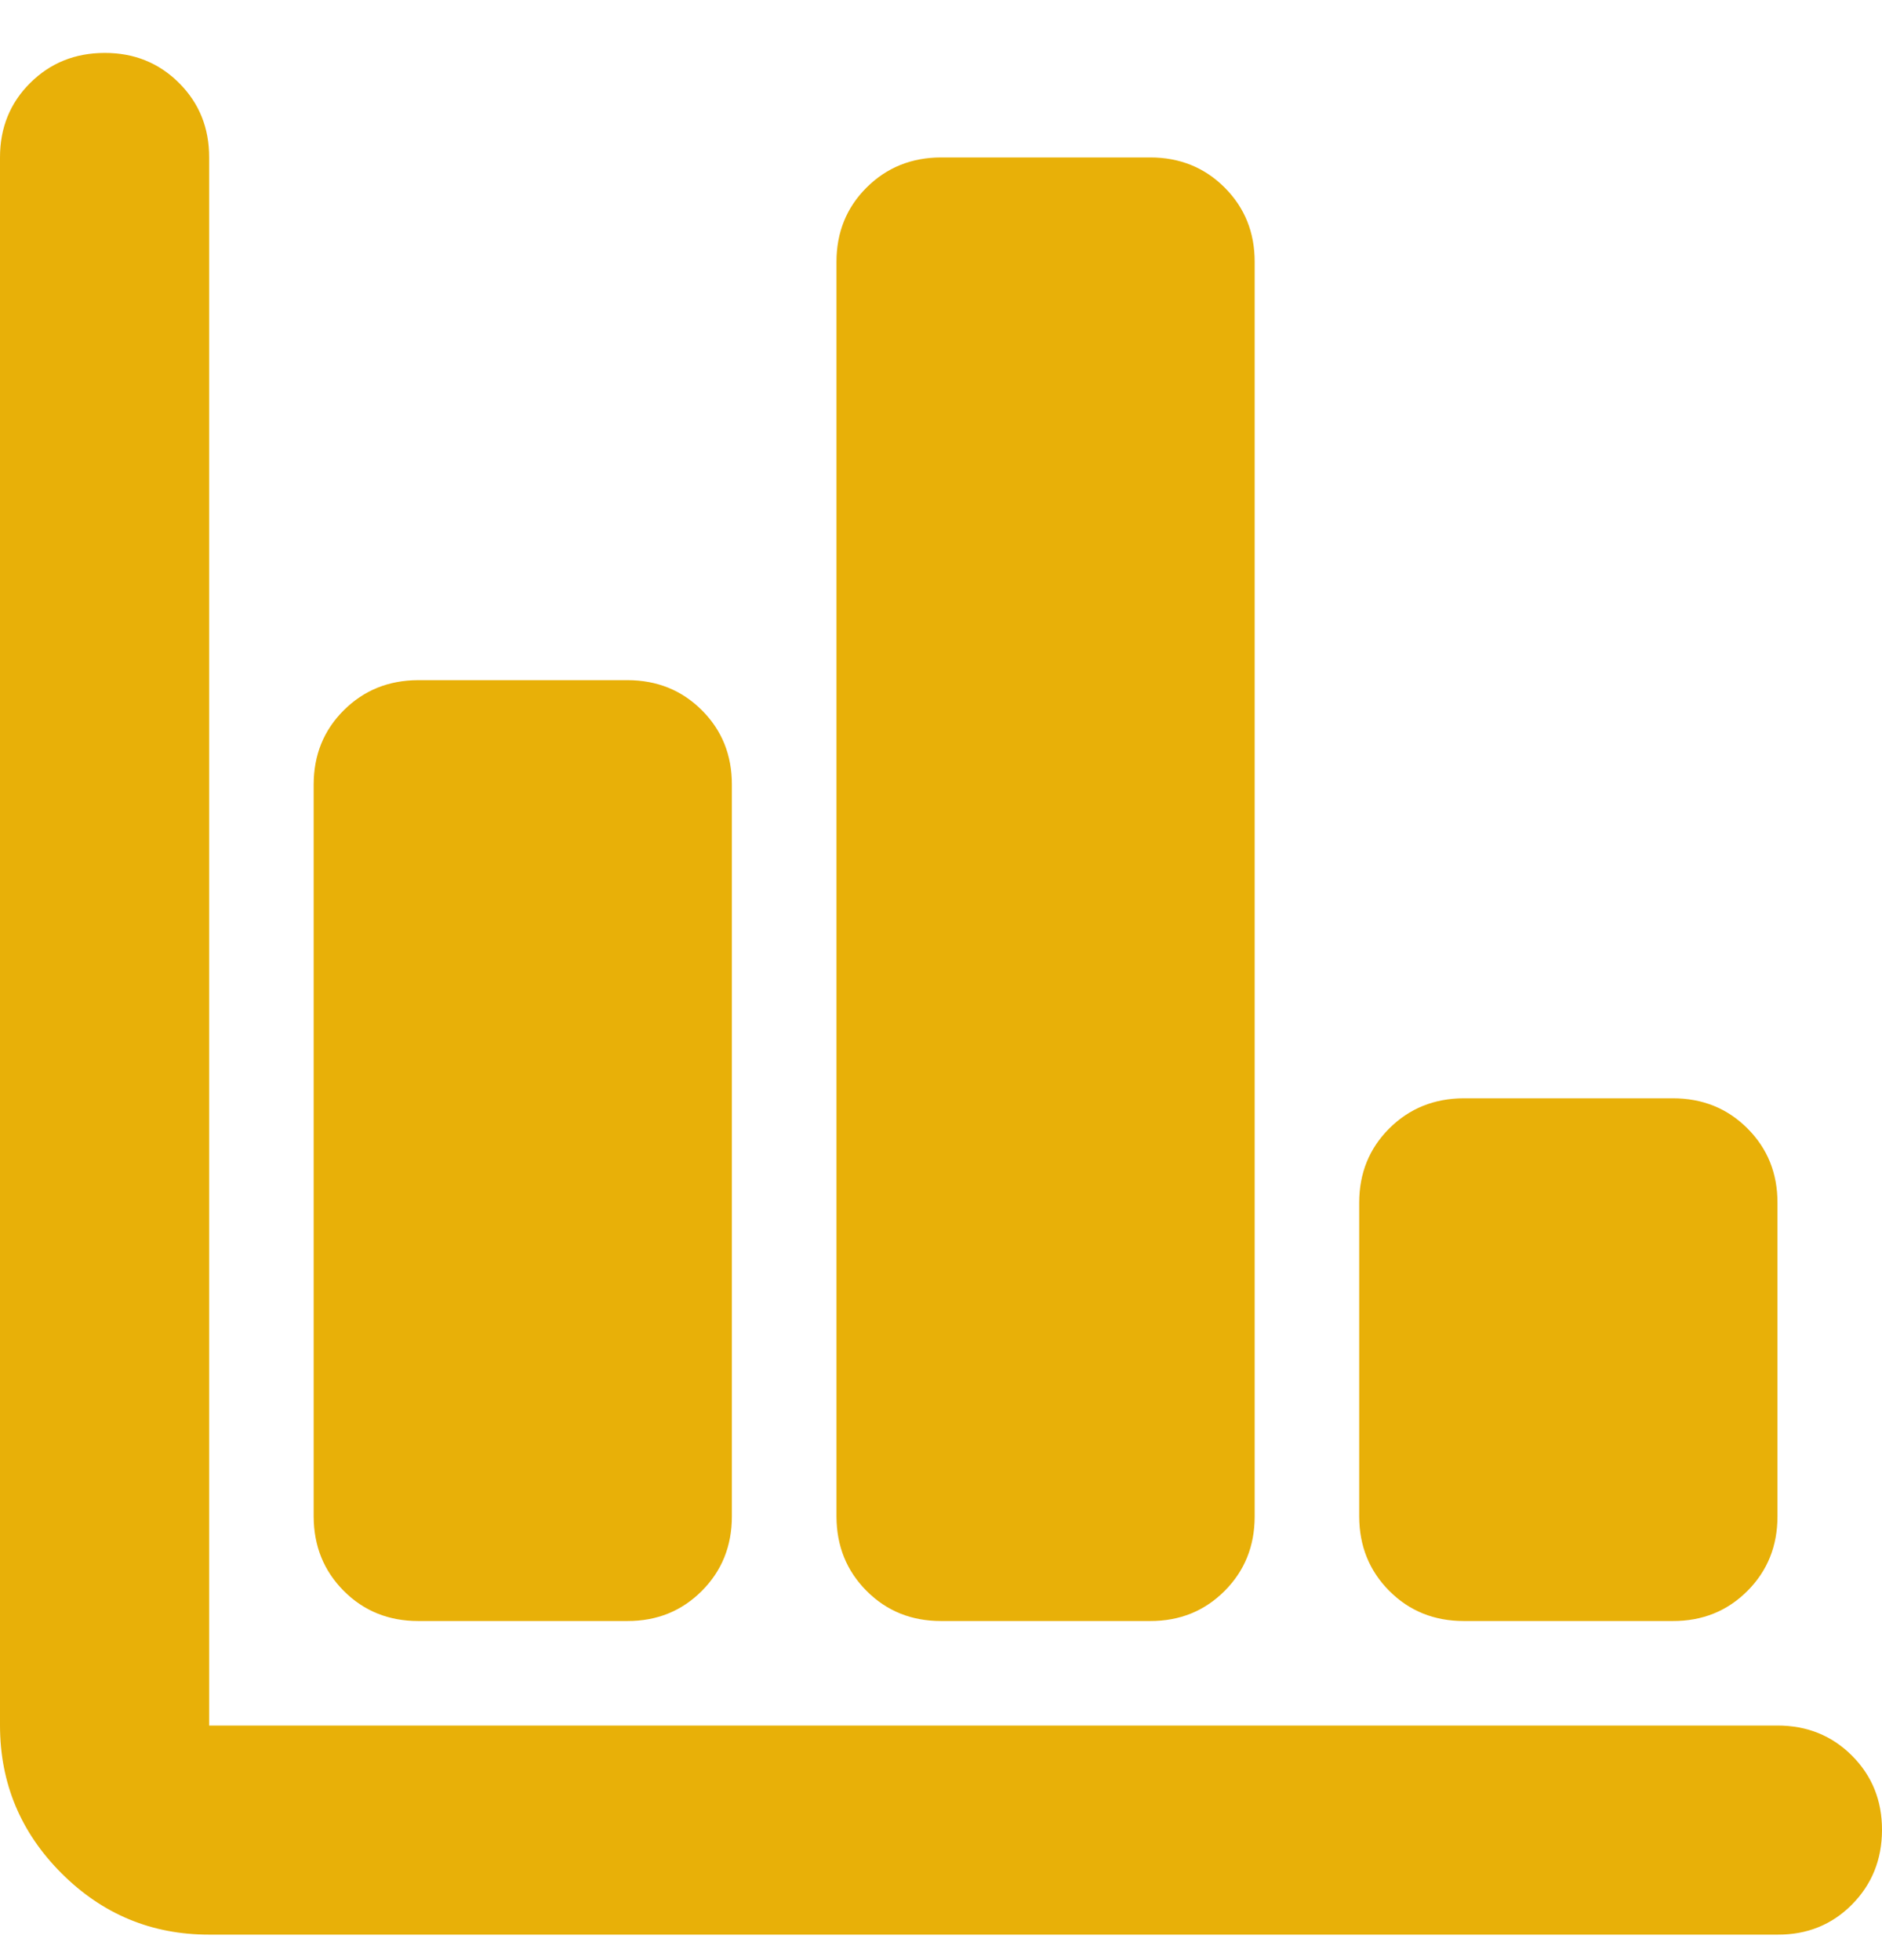 <svg width="24" height="25" viewBox="0 0 24 25" fill="none" xmlns="http://www.w3.org/2000/svg">
<path d="M2.667 24.675C1.933 24.675 1.306 24.414 0.784 23.892C0.262 23.37 0.001 22.742 0 22.008V2.008C0 1.63 0.128 1.314 0.384 1.059C0.64 0.804 0.956 0.676 1.333 0.675C1.71 0.674 2.027 0.802 2.284 1.059C2.541 1.316 2.668 1.632 2.667 2.008V22.008H22.667C23.044 22.008 23.361 22.136 23.617 22.392C23.873 22.648 24.001 22.965 24 23.341C23.999 23.718 23.871 24.035 23.616 24.292C23.361 24.549 23.044 24.677 22.667 24.675H2.667ZM5.333 20.675C4.956 20.675 4.639 20.547 4.384 20.291C4.129 20.035 4.001 19.718 4 19.341V10.008C4 9.63 4.128 9.314 4.384 9.059C4.64 8.804 4.956 8.676 5.333 8.675H8C8.378 8.675 8.695 8.803 8.951 9.059C9.207 9.315 9.334 9.631 9.333 10.008V19.341C9.333 19.719 9.205 20.036 8.949 20.292C8.693 20.548 8.377 20.676 8 20.675H5.333ZM12 20.675C11.622 20.675 11.306 20.547 11.051 20.291C10.796 20.035 10.668 19.718 10.667 19.341V3.341C10.667 2.964 10.795 2.647 11.051 2.392C11.307 2.137 11.623 2.009 12 2.008H14.667C15.044 2.008 15.361 2.136 15.617 2.392C15.873 2.648 16.001 2.965 16 3.341V19.341C16 19.719 15.872 20.036 15.616 20.292C15.36 20.548 15.044 20.676 14.667 20.675H12ZM18.667 20.675C18.289 20.675 17.972 20.547 17.717 20.291C17.462 20.035 17.334 19.718 17.333 19.341V15.341C17.333 14.964 17.461 14.647 17.717 14.392C17.973 14.137 18.29 14.009 18.667 14.008H21.333C21.711 14.008 22.028 14.136 22.284 14.392C22.54 14.648 22.668 14.965 22.667 15.341V19.341C22.667 19.719 22.539 20.036 22.283 20.292C22.027 20.548 21.71 20.676 21.333 20.675H18.667Z" fill="#E8B008"/>
</svg>
